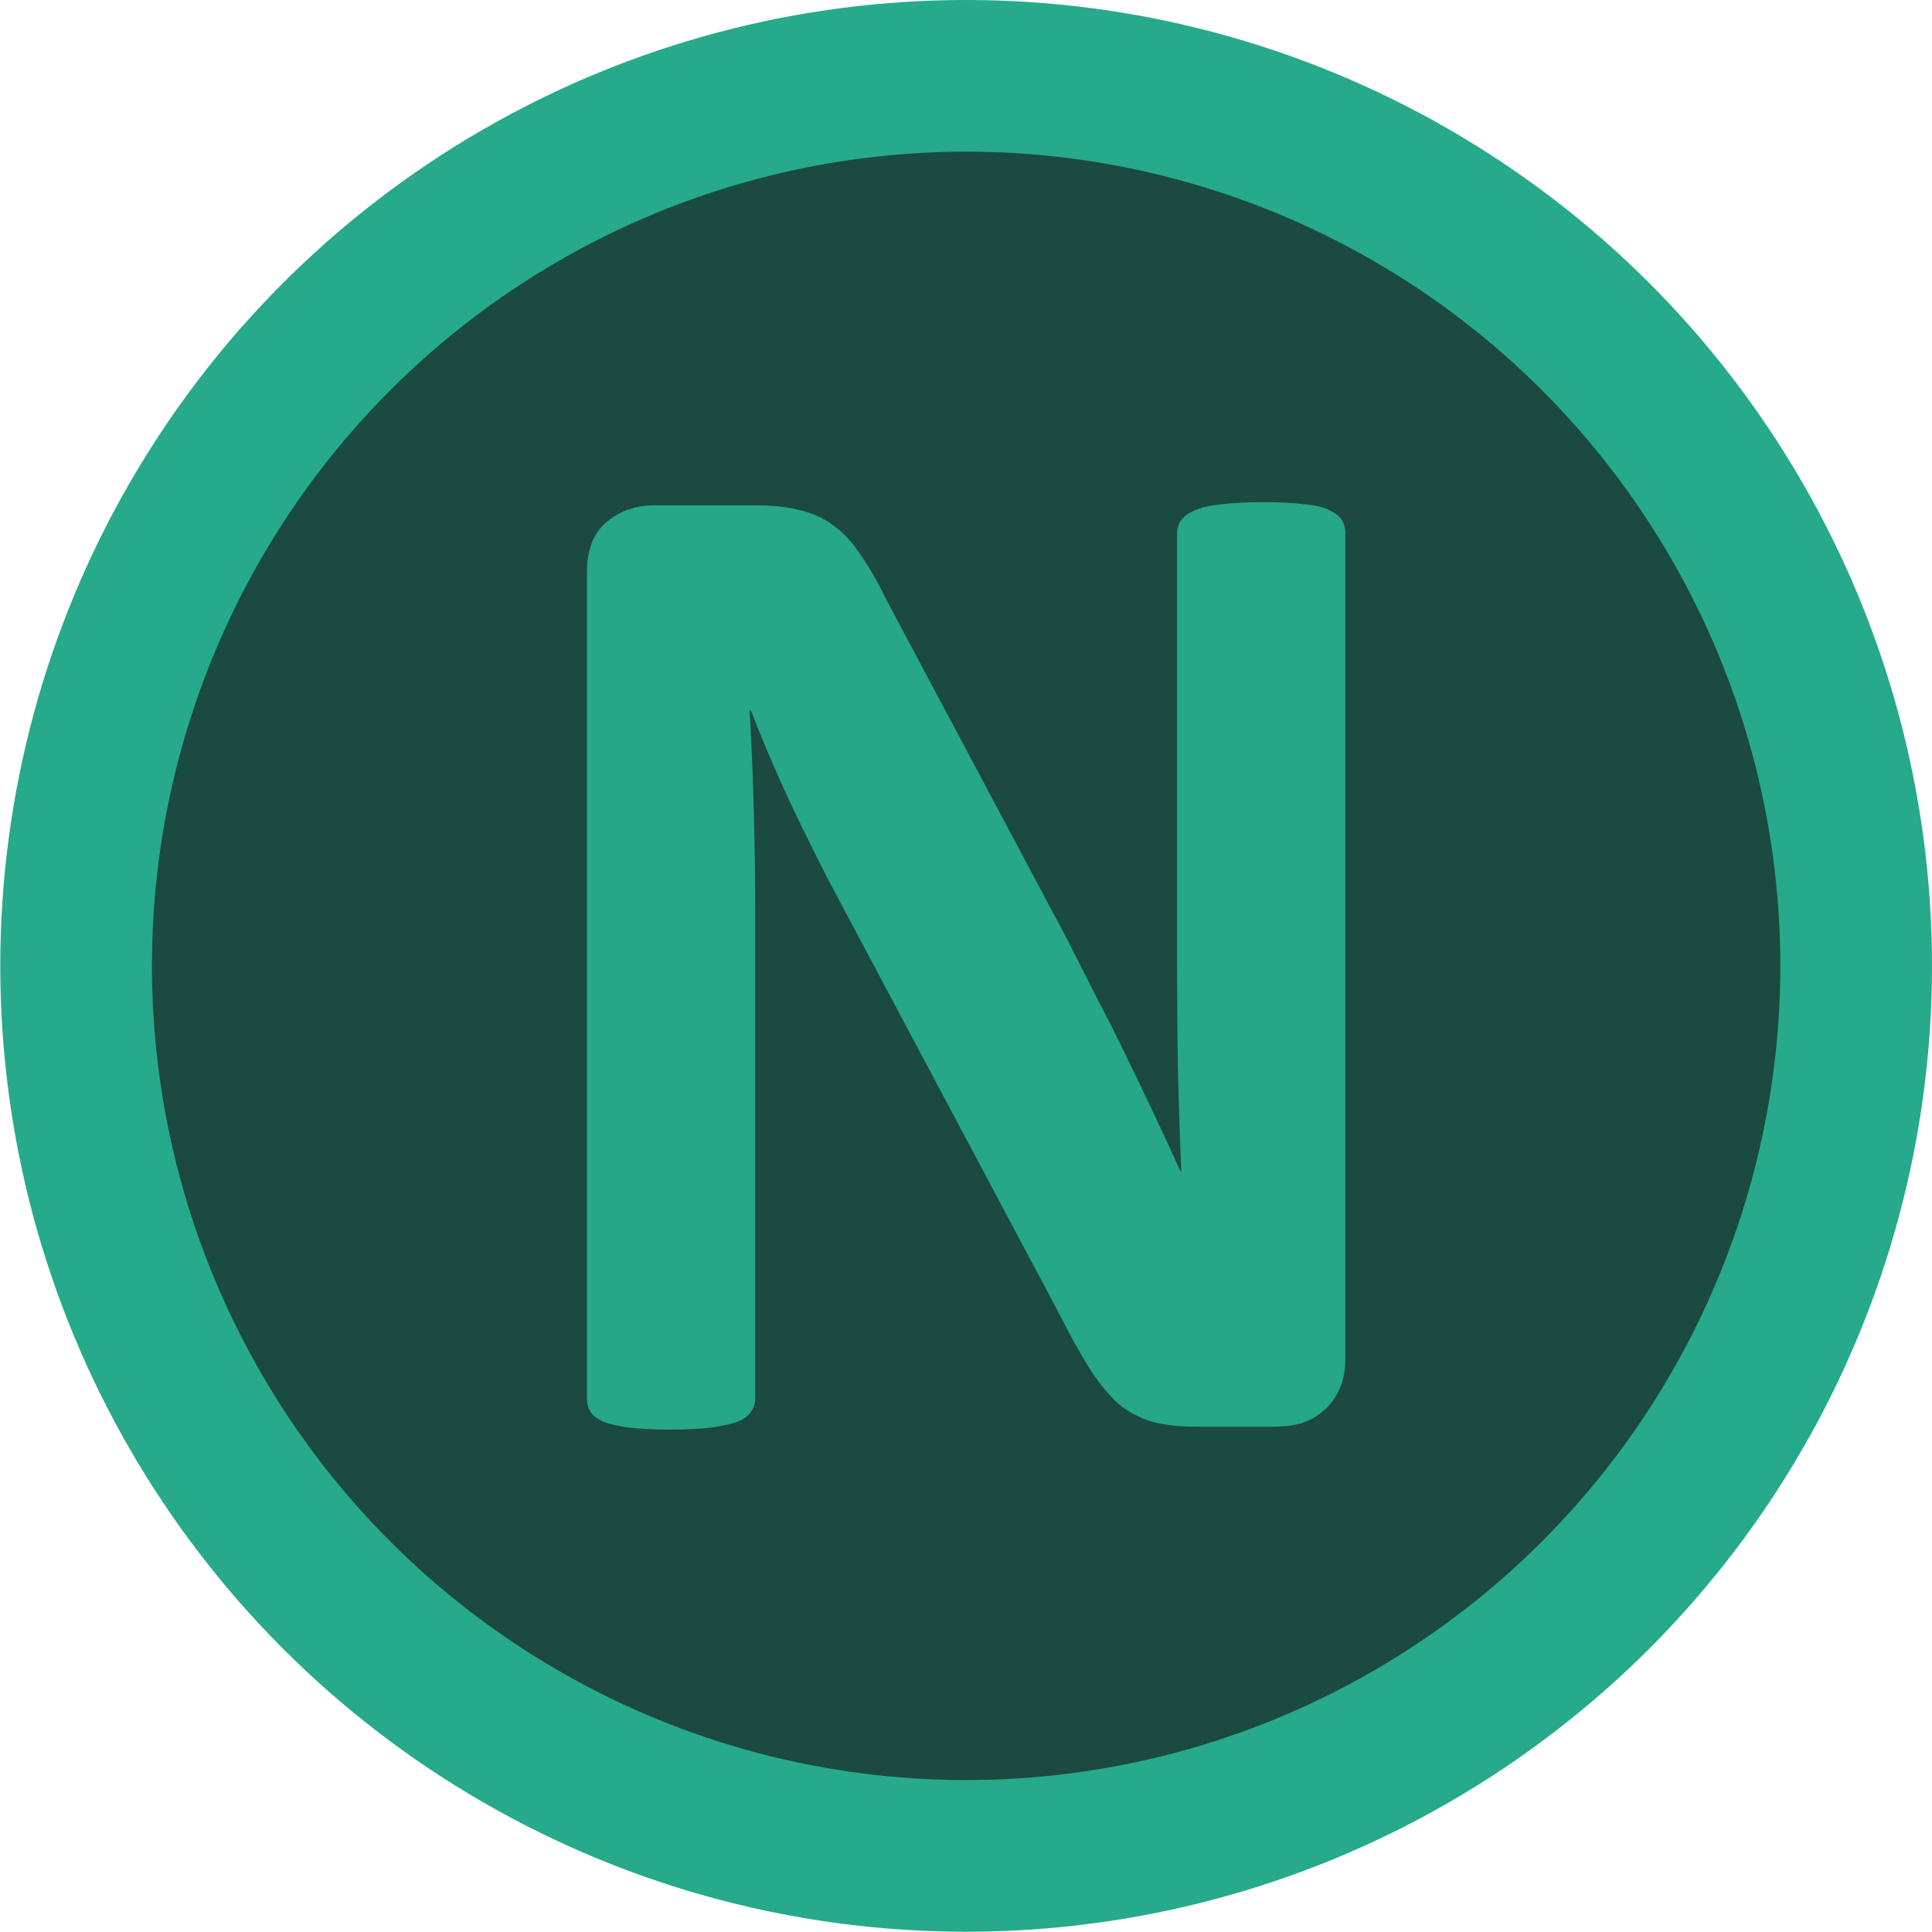 <?xml version="1.0" encoding="UTF-8" standalone="no"?>
<!-- Created with Inkscape (http://www.inkscape.org/) -->

<svg
   width="27.729"
   height="27.729"
   viewBox="0 0 7.337 7.337"
   version="1.1"
   id="svg1"
   inkscape:export-filename="lo4go.svg"
   inkscape:export-xdpi="96"
   inkscape:export-ydpi="96"
   sodipodi:docname="logo.svg"
   inkscape:version="1.3.2 (091e20e, 2023-11-25, custom)"
   xmlns:inkscape="http://www.inkscape.org/namespaces/inkscape"
   xmlns:sodipodi="http://sodipodi.sourceforge.net/DTD/sodipodi-0.dtd"
   xmlns="http://www.w3.org/2000/svg"
   xmlns:svg="http://www.w3.org/2000/svg">
  <sodipodi:namedview
     id="namedview1"
     pagecolor="#ffffff"
     bordercolor="#000000"
     borderopacity="0.25"
     inkscape:showpageshadow="2"
     inkscape:pageopacity="0.0"
     inkscape:pagecheckerboard="0"
     inkscape:deskcolor="#d1d1d1"
     inkscape:document-units="mm"
     inkscape:zoom="29.319372"
     inkscape:cx="13.864553"
     inkscape:cy="13.864553"
     inkscape:window-width="1920"
     inkscape:window-height="1009"
     inkscape:window-x="-8"
     inkscape:window-y="-8"
     inkscape:window-maximized="1"
     inkscape:current-layer="layer1" />
  <defs
     id="defs1" />
  <g
     inkscape:label="طبقة 1"
     inkscape:groupmode="layer"
     id="layer1"
     transform="translate(-0.221,-0.23)">
    <circle
       style="fill:#1b4a40;fill-opacity:1;stroke:#26aa8b;stroke-width:0.576;stroke-dasharray:none;stroke-opacity:1"
       id="path1-5"
       cx="3.89"
       cy="3.898"
       r="3.38" />
    <path
       style="-inkscape-font-specification:'Calibri Bold';fill:#25a788;stroke-width:0.881"
       d="m 5.33,5.394 q 0,0.062 -0.022,0.111 -0.022,0.049 -0.059,0.081 -0.035,0.032 -0.086,0.049 -0.049,0.013 -0.1,0.013 h -0.302 q -0.094,0 -0.165,-0.019 -0.067,-0.019 -0.127,-0.067 Q 4.412,5.51 4.358,5.426 4.304,5.34 4.236,5.205 L 3.367,3.572 Q 3.292,3.426 3.213,3.259 3.135,3.089 3.073,2.929 h -0.005 q 0.011,0.194 0.016,0.389 0.005,0.192 0.005,0.397 v 1.827 q 0,0.027 -0.016,0.049 -0.013,0.022 -0.051,0.038 -0.035,0.013 -0.097,0.022 -0.062,0.008 -0.159,0.008 -0.094,0 -0.157,-0.008 -0.062,-0.008 -0.097,-0.022 -0.035,-0.016 -0.049,-0.038 -0.013,-0.022 -0.013,-0.049 V 2.403 q 0,-0.127 0.073,-0.189 0.076,-0.065 0.184,-0.065 h 0.381 q 0.103,0 0.173,0.019 0.07,0.016 0.124,0.057 0.057,0.04 0.105,0.113 0.049,0.07 0.1,0.175 l 0.68,1.277 q 0.059,0.116 0.116,0.229 0.059,0.111 0.113,0.224 0.054,0.111 0.105,0.219 0.051,0.108 0.1,0.216 h 0.003 q -0.008,-0.189 -0.013,-0.394 -0.003,-0.205 -0.003,-0.391 V 2.254 q 0,-0.027 0.016,-0.049 0.016,-0.022 0.054,-0.038 0.038,-0.016 0.1,-0.022 0.062,-0.008 0.159,-0.008 0.092,0 0.154,0.008 0.062,0.005 0.094,0.022 0.035,0.016 0.049,0.038 0.013,0.022 0.013,0.049 z"
       id="text1-9"
       aria-label="N" />
  </g>
</svg>
